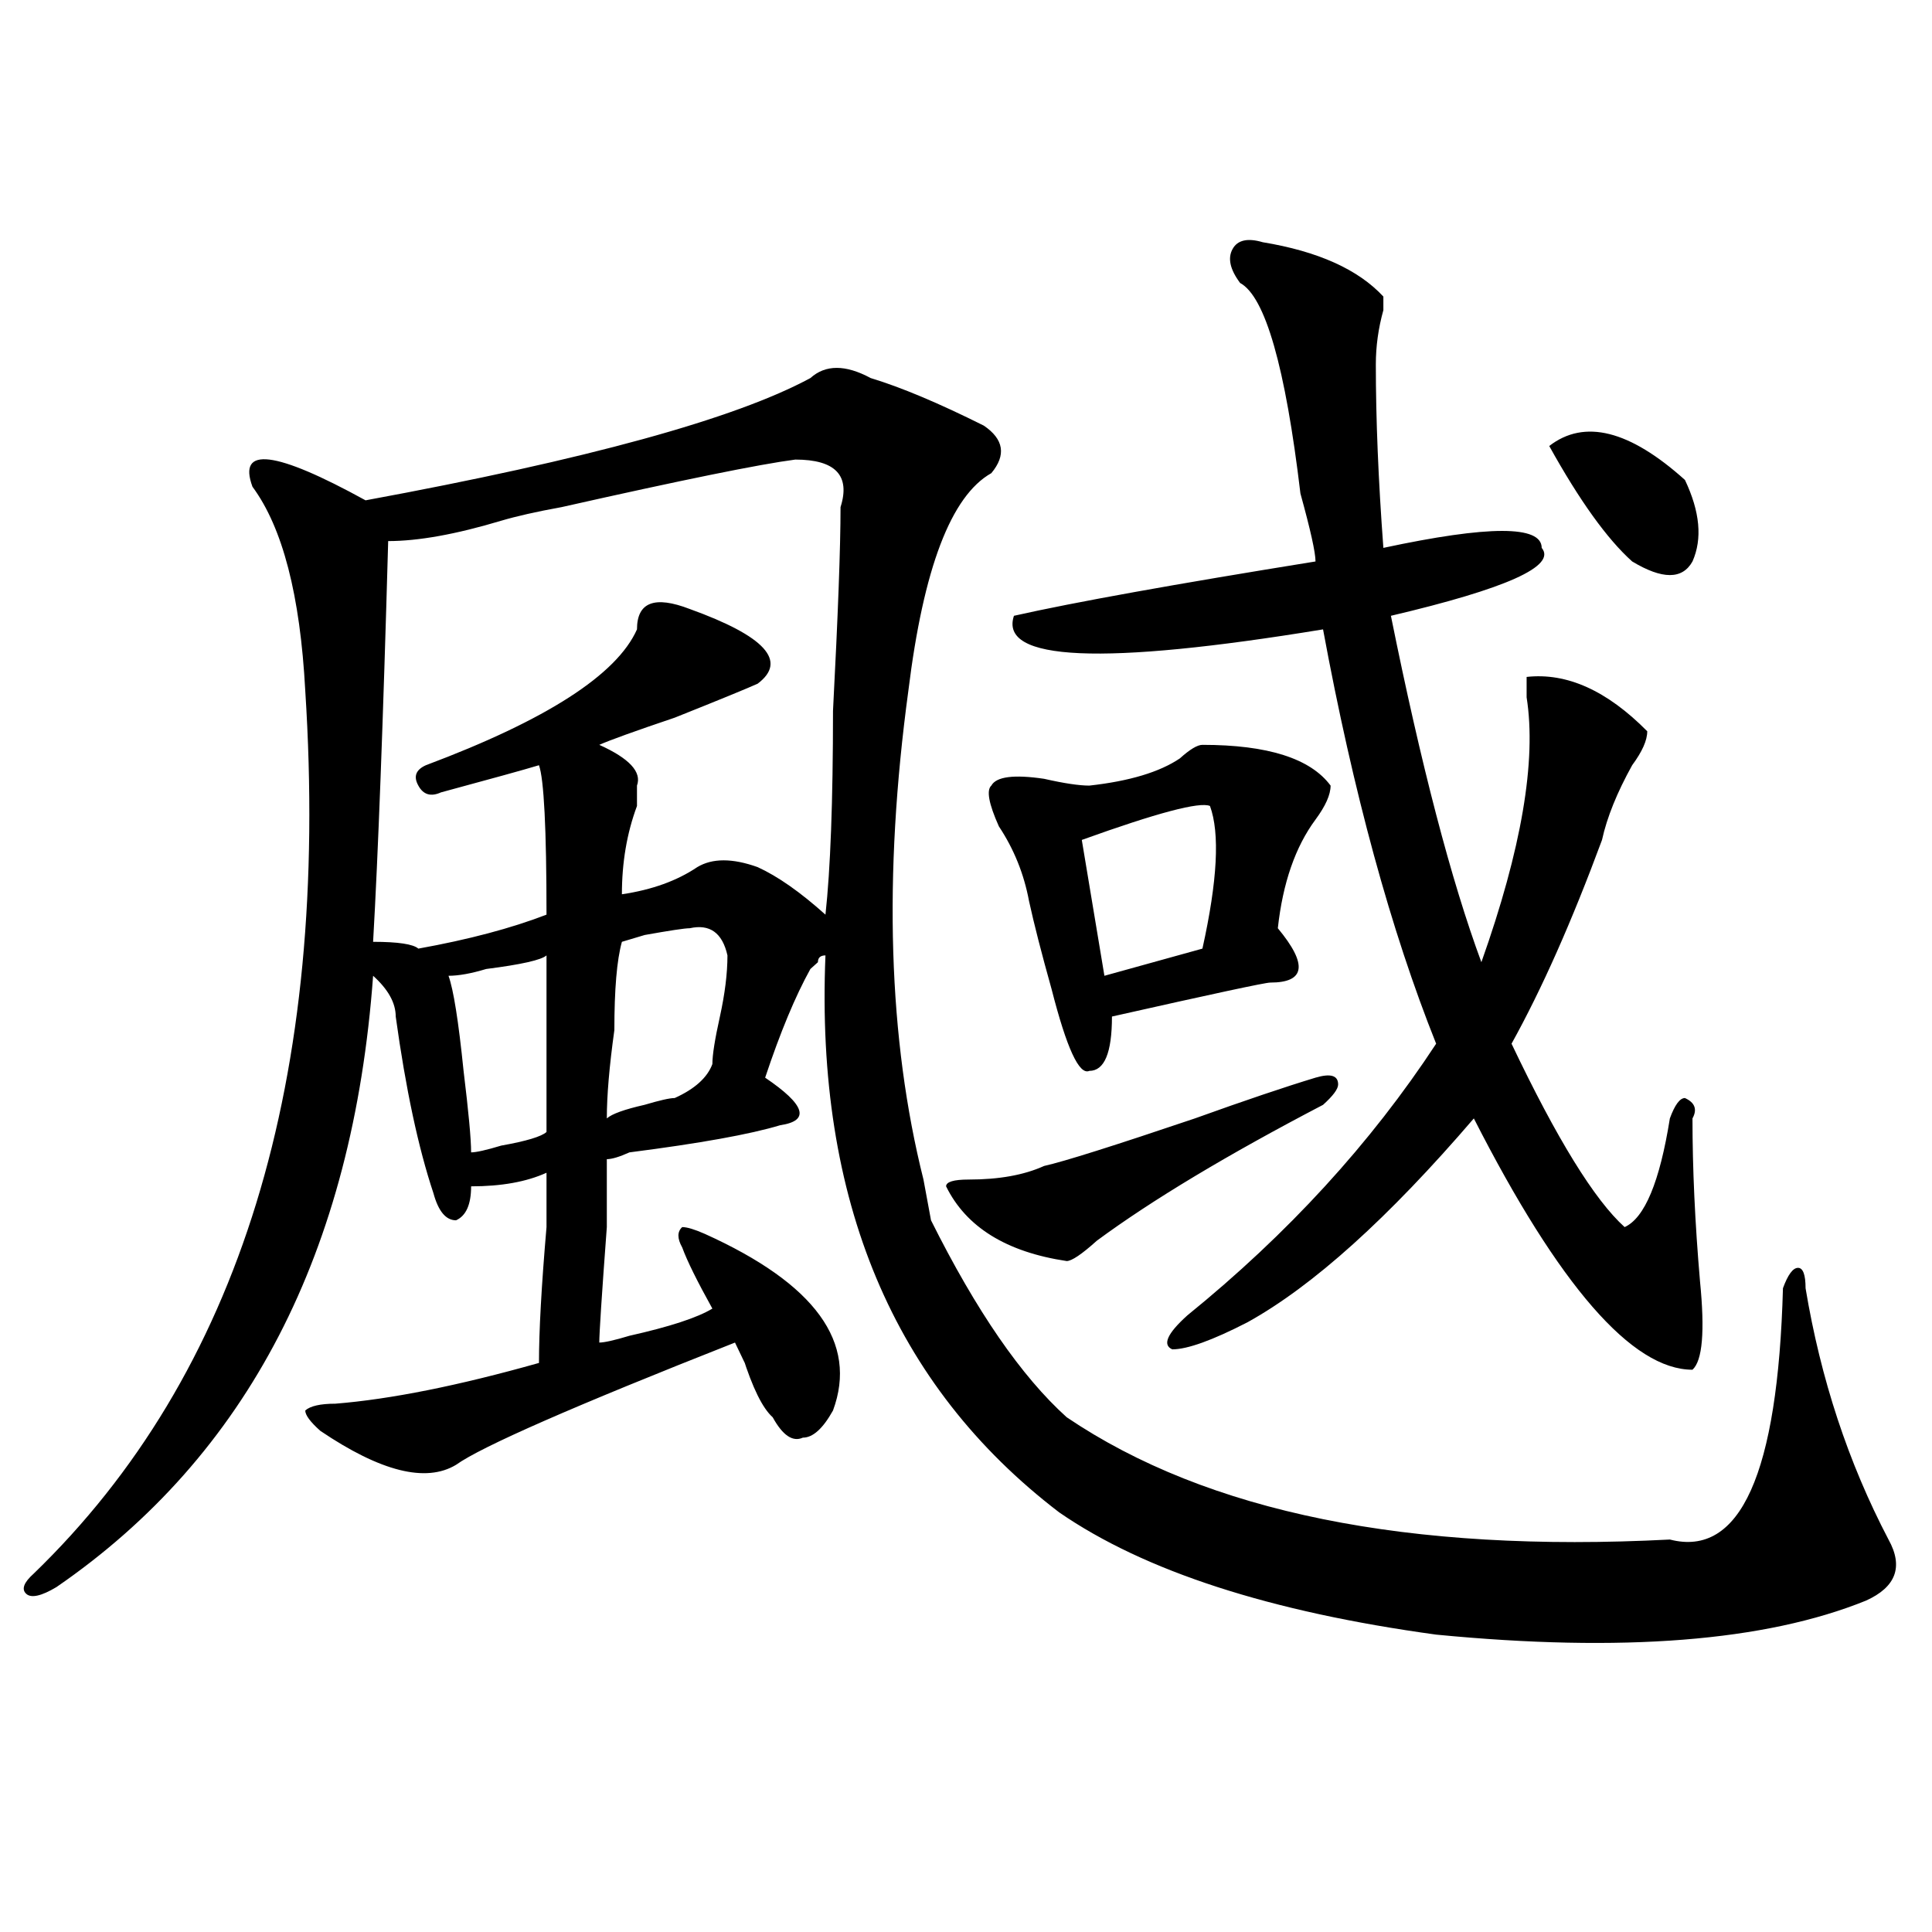 <?xml version="1.0" encoding="utf-8"?>
<!-- Generator: Adobe Illustrator 16.0.0, SVG Export Plug-In . SVG Version: 6.00 Build 0)  -->
<!DOCTYPE svg PUBLIC "-//W3C//DTD SVG 1.1//EN" "http://www.w3.org/Graphics/SVG/1.1/DTD/svg11.dtd">
<svg version="1.1" id="图层_1" xmlns="http://www.w3.org/2000/svg" xmlns:xlink="http://www.w3.org/1999/xlink" x="0px" y="0px"
	 width="1000px" height="1000px" viewBox="0 0 1000 1000" enable-background="new 0 0 1000 1000" xml:space="preserve">
<path d="M481.891,631.625c23.414,46.912,46.828,80.859,70.242,101.953c72.804,49.219,176.886,70.313,312.188,63.281
	c36.401,9.393,55.913-33.948,58.535-130.078c2.562-7.031,5.183-10.547,7.805-10.547c2.562,0,3.902,3.516,3.902,10.547
	c7.805,46.912,22.073,90.253,42.926,130.078c7.805,14.063,3.902,24.609-11.707,31.641c-52.071,21.094-126.216,26.917-222.434,17.578
	c-85.852-11.755-150.911-32.794-195.117-63.281c-85.852-65.588-126.216-161.719-120.973-288.281c-2.622,0-3.902,1.208-3.902,3.516
	l-3.902,3.516c-7.805,14.063-15.609,32.849-23.414,56.25c20.792,14.063,23.414,22.302,7.805,24.609
	c-15.609,4.724-41.646,9.393-78.047,14.063c-5.243,2.362-9.146,3.516-11.707,3.516c0,2.362,0,14.063,0,35.156
	c-2.622,35.156-3.902,55.096-3.902,59.766c2.562,0,7.805-1.154,15.609-3.516c20.792-4.669,35.121-9.338,42.926-14.063
	c-7.805-14.063-13.048-24.609-15.609-31.641c-2.622-4.669-2.622-8.185,0-10.547c2.562,0,6.464,1.208,11.707,3.516
	c57.194,25.818,79.327,56.25,66.34,91.406c-5.243,9.393-10.427,14.063-15.609,14.063c-5.243,2.362-10.427-1.154-15.609-10.547
	c-5.243-4.669-10.427-15.216-15.609-31.641c5.183,11.755,3.902,9.393-3.902-7.031c-83.29,32.849-131.399,53.943-144.387,63.281
	c-15.609,9.393-39.023,3.516-70.242-17.578c-5.243-4.669-7.805-8.185-7.805-10.547c2.562-2.307,7.805-3.516,15.609-3.516
	c28.597-2.307,63.718-9.338,105.363-21.094c0-16.37,1.28-39.825,3.902-70.313c0-14.063,0-23.401,0-28.125
	c-10.427,4.724-23.414,7.031-39.023,7.031c0,9.393-2.622,15.271-7.805,17.578c-5.243,0-9.146-4.669-11.707-14.063
	c-7.805-23.401-14.329-53.888-19.512-91.406c0-7.031-3.902-14.063-11.707-21.094c-10.427,142.987-65.06,248.456-163.898,316.406
	c-7.805,4.669-13.048,5.823-15.609,3.516c-2.622-2.362-1.341-5.878,3.902-10.547c106.644-103.107,153.472-255.432,140.484-457.031
	c-2.622-49.219-11.707-84.375-27.316-105.469c-7.805-21.094,11.707-18.732,58.535,7.031
	c114.448-21.094,191.215-42.188,230.238-63.281c7.805-7.031,18.171-7.031,31.219,0c15.609,4.724,35.121,12.909,58.535,24.609
	c10.366,7.031,11.707,15.271,3.902,24.609c-20.853,11.755-35.121,49.219-42.926,112.5c-13.048,96.13-10.427,180.505,7.805,253.125
	L481.891,631.625z M411.648,237.875c-18.231,2.362-58.535,10.547-120.973,24.609c-13.048,2.362-23.414,4.724-31.219,7.031
	c-23.414,7.031-42.926,10.547-58.535,10.547c-2.622,93.768-5.243,162.927-7.805,207.422c12.987,0,20.792,1.208,23.414,3.516
	c25.976-4.669,48.108-10.547,66.34-17.578c0-44.495-1.341-70.313-3.902-77.344c-7.805,2.362-24.755,7.031-50.73,14.063
	c-5.243,2.362-9.146,1.208-11.707-3.516c-2.622-4.669-1.341-8.185,3.902-10.547c62.438-23.401,98.839-46.857,109.266-70.313
	c0-14.063,9.085-17.578,27.316-10.547c39.023,14.063,50.73,26.971,35.121,38.672c-5.243,2.362-19.512,8.24-42.926,17.578
	c-20.853,7.031-33.841,11.755-39.023,14.063c15.609,7.031,22.073,14.063,19.512,21.094c0,2.362,0,5.878,0,10.547
	c-5.243,14.063-7.805,29.333-7.805,45.703c15.609-2.307,28.597-7.031,39.023-14.063c7.805-4.669,18.171-4.669,31.219,0
	c10.366,4.724,22.073,12.909,35.121,24.609c2.562-23.401,3.902-58.557,3.902-105.469c2.562-49.219,3.902-84.375,3.902-105.469
	C440.245,246.115,432.44,237.875,411.648,237.875z M282.871,494.515c-2.622,2.362-13.048,4.724-31.219,7.031
	c-7.805,2.362-14.329,3.516-19.512,3.516c2.562,7.031,5.183,23.456,7.805,49.219c2.562,21.094,3.902,35.156,3.902,42.188
	c2.562,0,7.805-1.154,15.609-3.516c12.987-2.307,20.792-4.669,23.414-7.031C282.871,546.096,282.871,515.609,282.871,494.515z
	 M357.016,480.453c-2.622,0-10.427,1.208-23.414,3.516c7.805-2.307,3.902-1.154-11.707,3.516
	c-2.622,9.393-3.902,24.609-3.902,45.703c-2.622,18.787-3.902,34.003-3.902,45.703c2.562-2.307,9.085-4.669,19.512-7.031
	c7.805-2.307,12.987-3.516,15.609-3.516c10.366-4.669,16.89-10.547,19.512-17.578c0-4.669,1.28-12.854,3.902-24.609
	c2.562-11.7,3.902-22.247,3.902-31.641C373.905,482.815,367.382,478.146,357.016,480.453z M680.91,557.797
	c7.805-2.307,11.707-1.154,11.707,3.516c0,2.362-2.622,5.878-7.805,10.547c-49.45,25.818-88.474,49.219-117.07,70.313
	c-7.805,7.031-13.048,10.547-15.609,10.547c-31.219-4.669-52.071-17.578-62.438-38.672c0-2.307,3.902-3.516,11.707-3.516
	c15.609,0,28.597-2.307,39.023-7.031c10.366-2.307,36.401-10.547,78.047-24.609C644.448,569.552,665.301,562.521,680.91,557.797z
	 M622.375,385.531c33.78,0,55.913,7.031,66.34,21.094c0,4.724-2.622,10.547-7.805,17.578c-10.427,14.063-16.95,32.849-19.512,56.25
	c15.609,18.787,14.269,28.125-3.902,28.125c-2.622,0-29.938,5.878-81.949,17.578c0,18.787-3.902,28.125-11.707,28.125
	c-5.243,2.362-11.707-11.7-19.512-42.188c-5.243-18.732-9.146-33.948-11.707-45.703c-2.622-14.063-7.805-26.917-15.609-38.672
	c-5.243-11.7-6.524-18.732-3.902-21.094c2.562-4.669,11.707-5.823,27.316-3.516c10.366,2.362,18.171,3.516,23.414,3.516
	c20.792-2.307,36.401-7.031,46.828-14.063C615.851,387.893,619.753,385.531,622.375,385.531z M653.594,125.375
	c28.597,4.724,49.39,14.063,62.438,28.125v7.031c-2.622,9.393-3.902,18.787-3.902,28.125c0,28.125,1.28,59.766,3.902,94.922
	c54.633-11.7,81.949-11.7,81.949,0c7.805,9.393-18.231,21.094-78.047,35.156c15.609,77.344,31.219,137.109,46.828,179.297
	c20.792-58.557,28.597-104.26,23.414-137.109c0-4.669,0-8.185,0-10.547c20.792-2.307,41.585,7.031,62.438,28.125
	c0,4.724-2.622,10.547-7.805,17.578c-7.805,14.063-13.048,26.971-15.609,38.672c-15.609,42.188-31.219,77.344-46.828,105.469
	c23.414,49.219,42.926,80.859,58.535,94.922c10.366-4.669,18.171-23.401,23.414-56.25c2.562-7.031,5.183-10.547,7.805-10.547
	c5.183,2.362,6.464,5.878,3.902,10.547c0,25.818,1.28,53.943,3.902,84.375c2.562,25.818,1.28,41.034-3.902,45.703
	c-31.219,0-68.962-43.341-113.168-130.078c-44.267,51.581-83.29,86.737-117.07,105.469c-18.231,9.393-31.219,14.063-39.023,14.063
	c-5.243-2.307-2.622-8.185,7.805-17.578c52.011-42.188,94.937-89.044,128.777-140.625c-23.414-58.557-42.926-130.078-58.535-214.453
	c-114.509,18.787-167.801,16.425-159.996-7.031c31.219-7.031,83.229-16.37,156.094-28.125c0-4.669-2.622-16.37-7.805-35.156
	c-7.805-65.588-18.231-101.953-31.219-108.984c-5.243-7.031-6.524-12.854-3.902-17.578
	C640.546,124.221,645.789,123.068,653.594,125.375z M626.277,417.172c-5.243-2.307-27.316,3.516-66.34,17.578l11.707,70.313
	L622.375,491C630.18,455.844,631.46,431.234,626.277,417.172z M801.883,230.844c18.171-14.063,41.585-8.185,70.242,17.578
	c7.805,16.425,9.085,30.487,3.902,42.188c-5.243,9.393-15.609,9.393-31.219,0C831.761,278.909,817.492,258.969,801.883,230.844z"/>
</svg>
